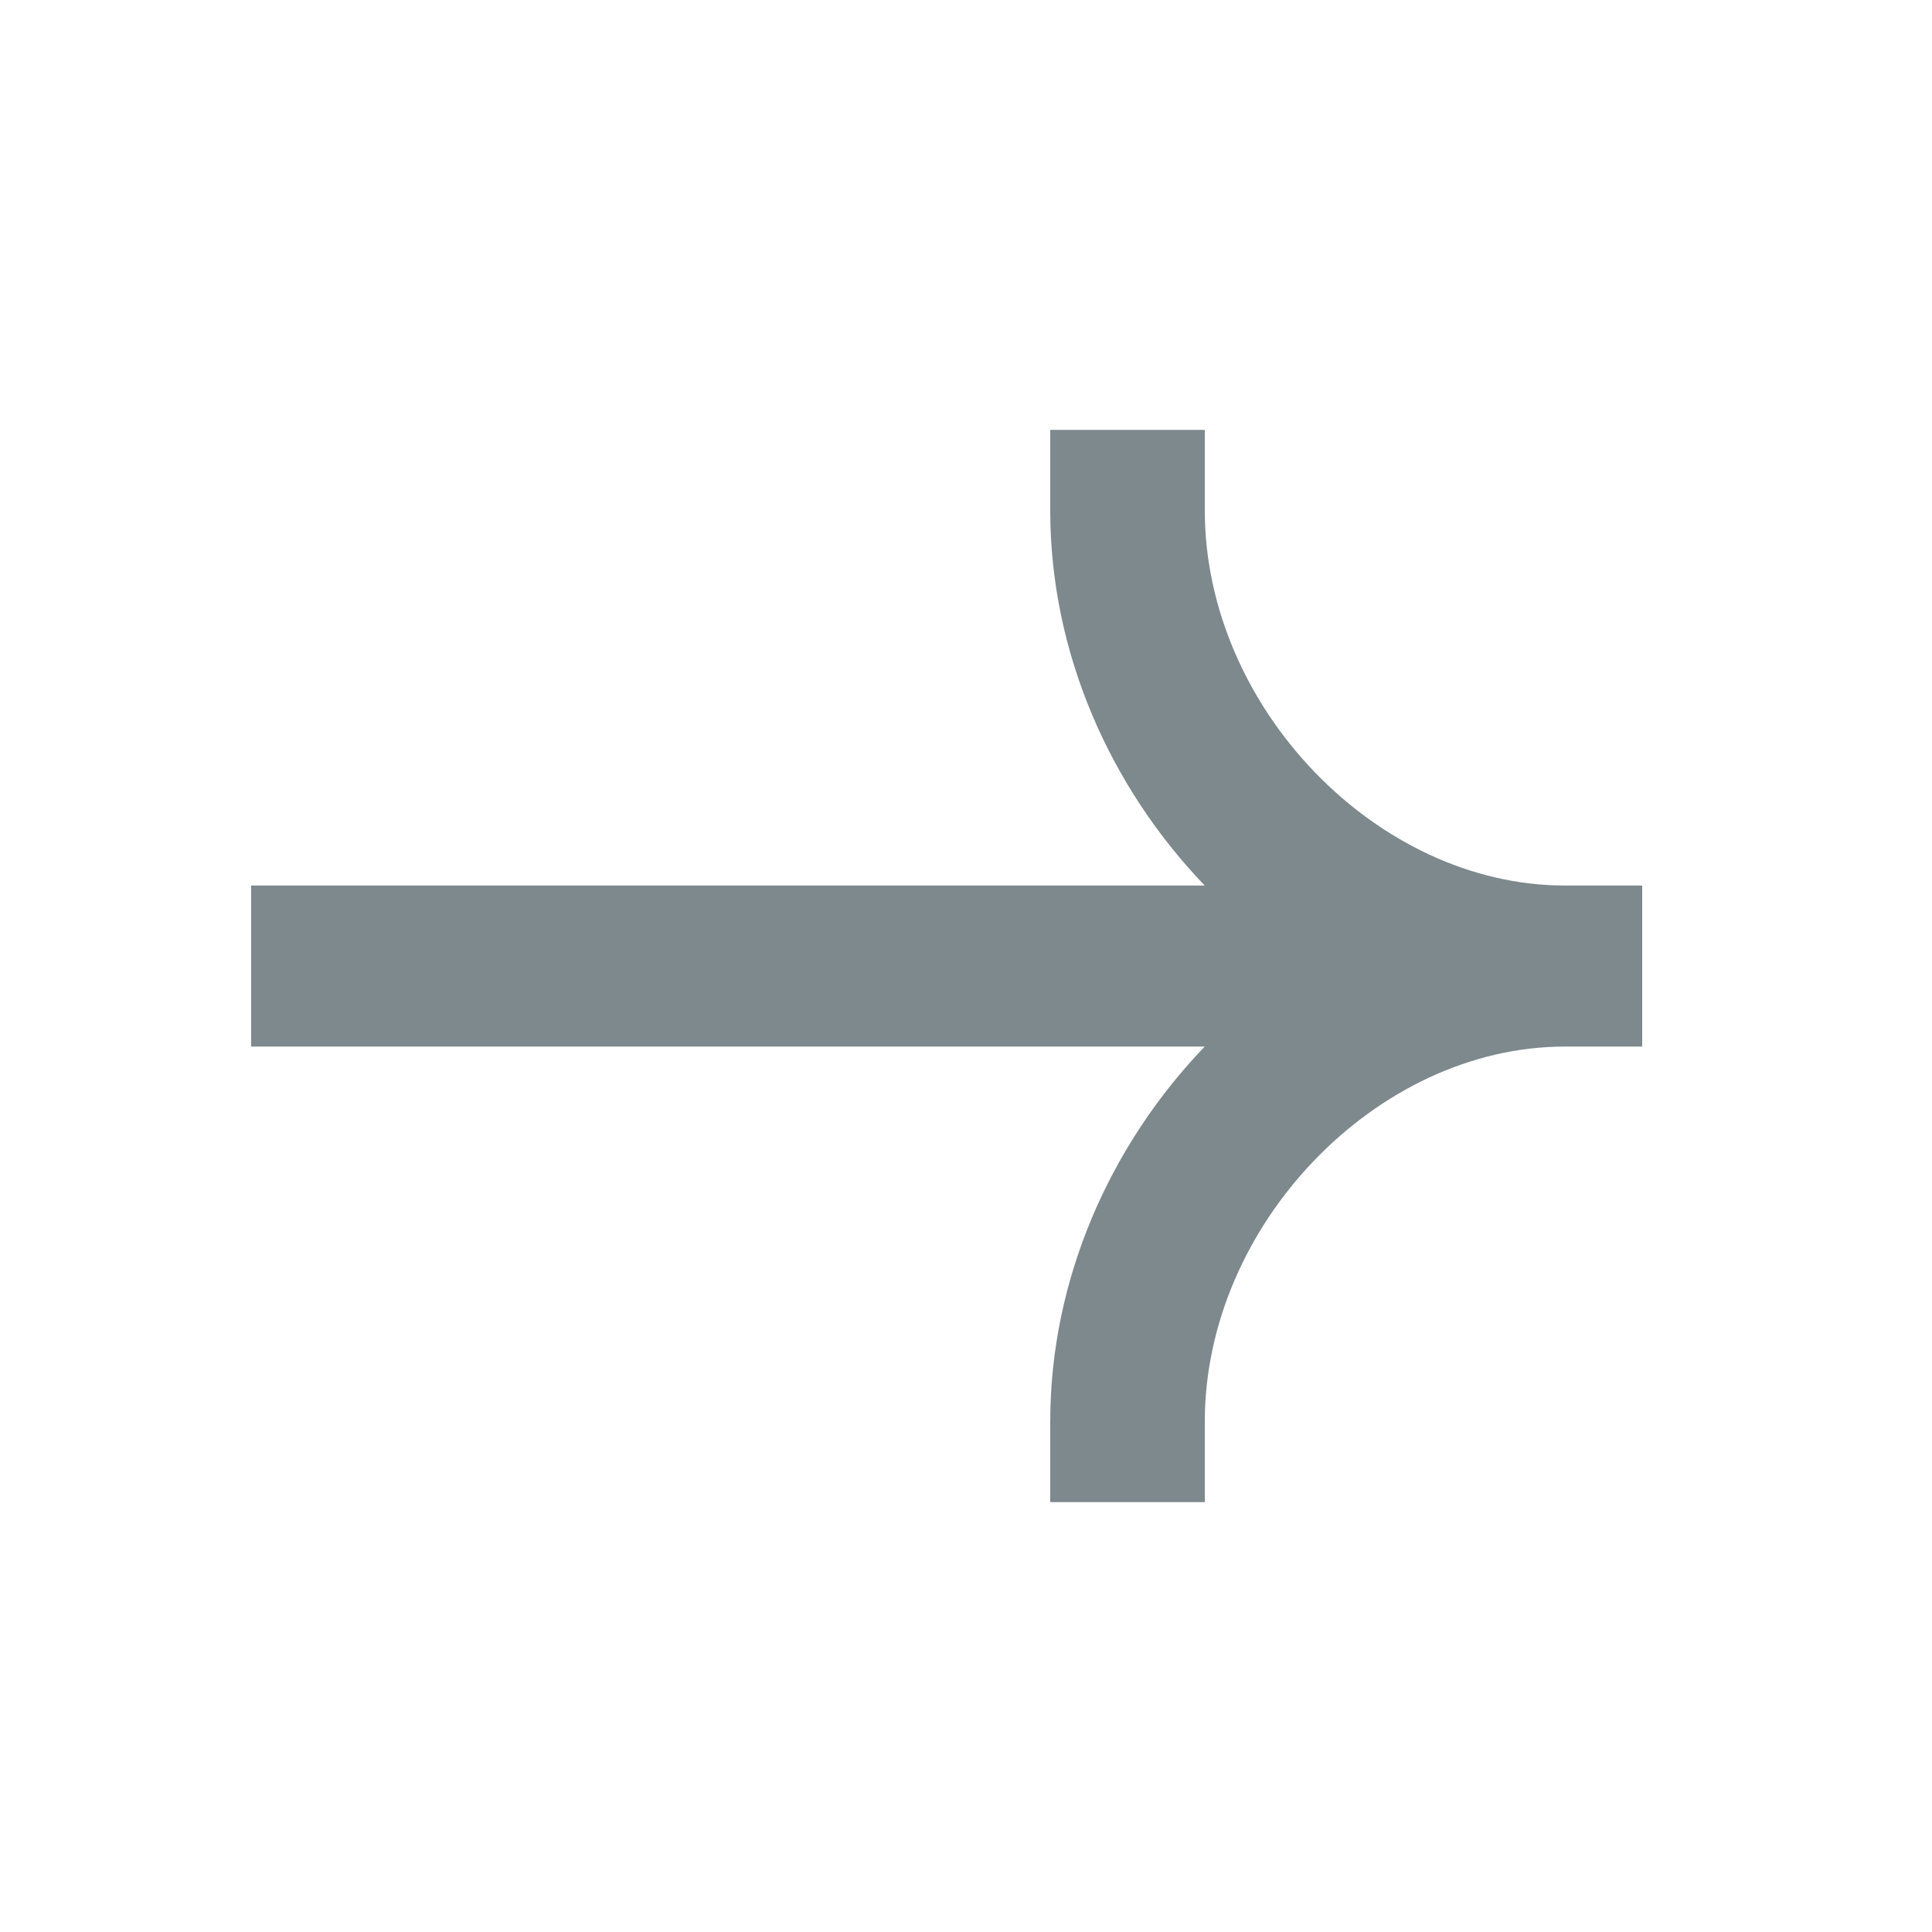 <svg width="20" height="20" viewBox="0 0 20 20" fill="none" xmlns="http://www.w3.org/2000/svg">
<path fill-rule="evenodd" clip-rule="evenodd" d="M16.2 9.167C14.249 9.167 12.472 7.316 12.472 5.284V4.45H10.872V5.284C10.872 6.762 11.494 8.149 12.471 9.167H2.6V10.834H12.471C11.494 11.852 10.872 13.239 10.872 14.717V15.55H12.472V14.717C12.472 12.684 14.249 10.834 16.2 10.834H17V9.167H16.2Z" fill="#7D898D"/>
</svg>
